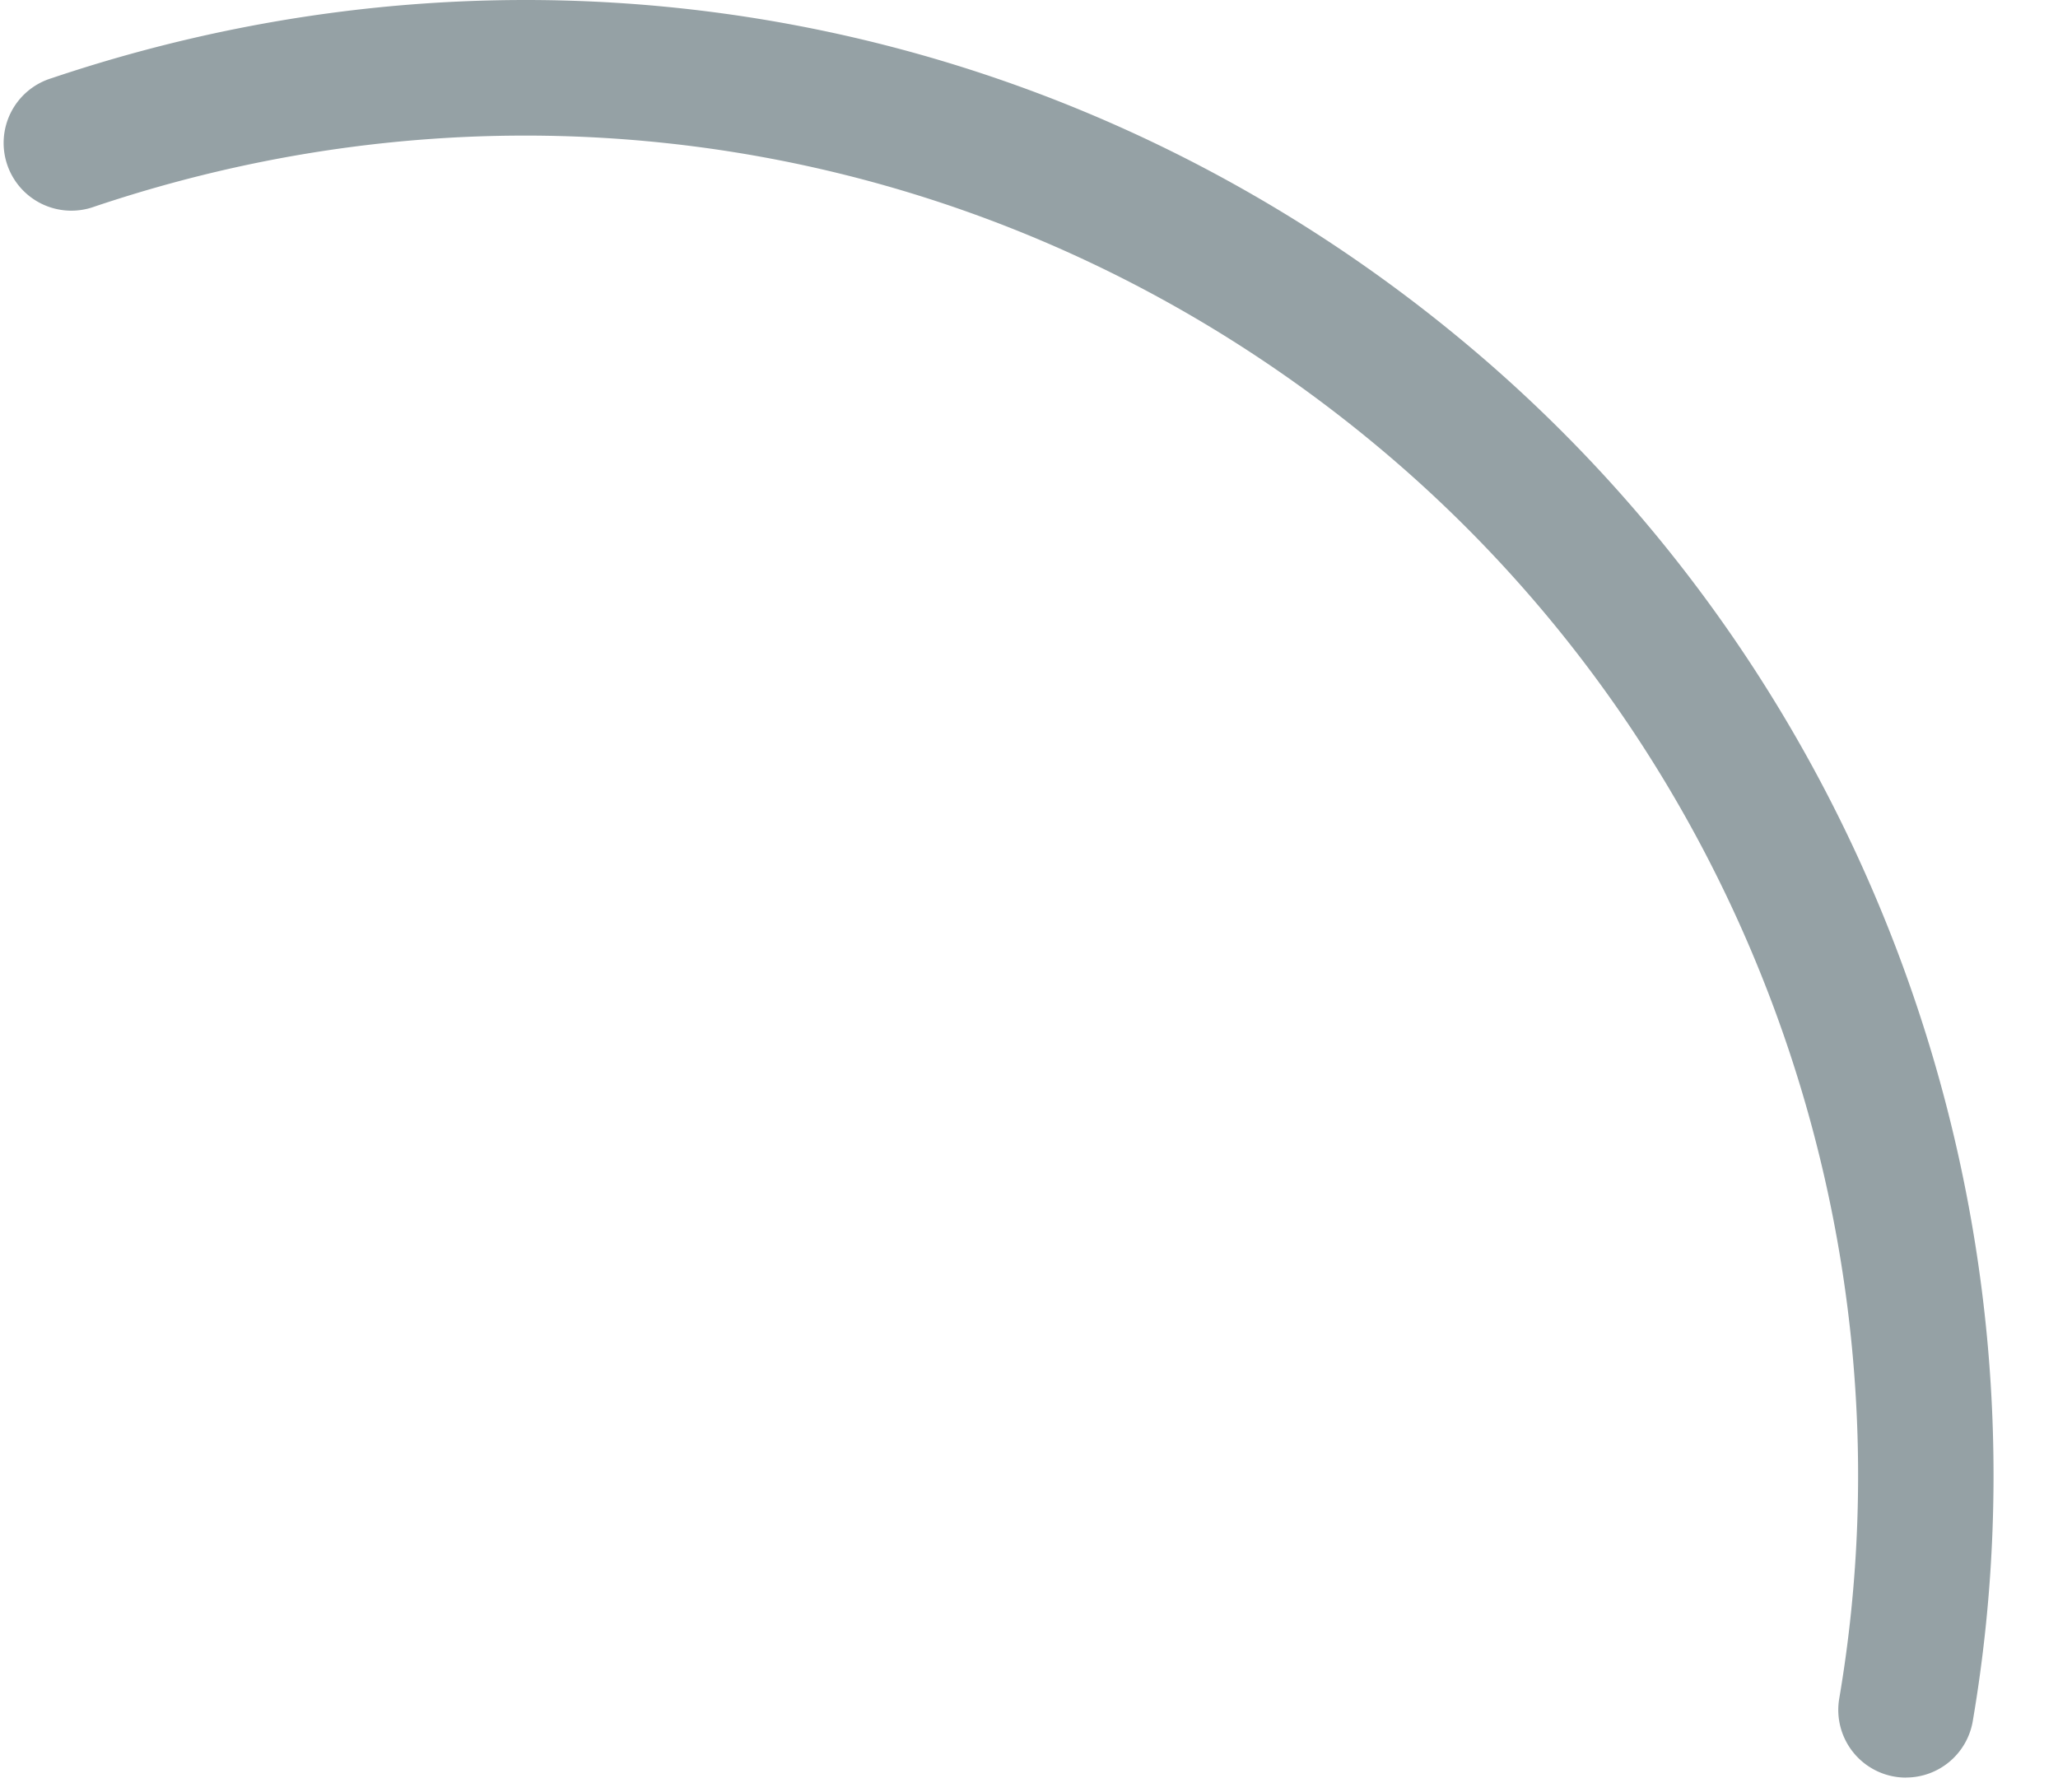<svg xmlns="http://www.w3.org/2000/svg" width="31" height="27" fill="none"><path fill="#95A1A5" d="M28.712 26.778a1.02 1.02 0 0 1-1.007-1.192c1.198-7.032-1.449-14.244-6.907-18.822C15.38 2.218 8.138.854 1.424 3.112a1.02 1.02 0 1 1-.65-1.933C8.163-1.31 16.14.194 22.11 5.2c6.011 5.042 8.926 12.985 7.606 20.728a1.021 1.021 0 0 1-1.005.849Z"/></svg>